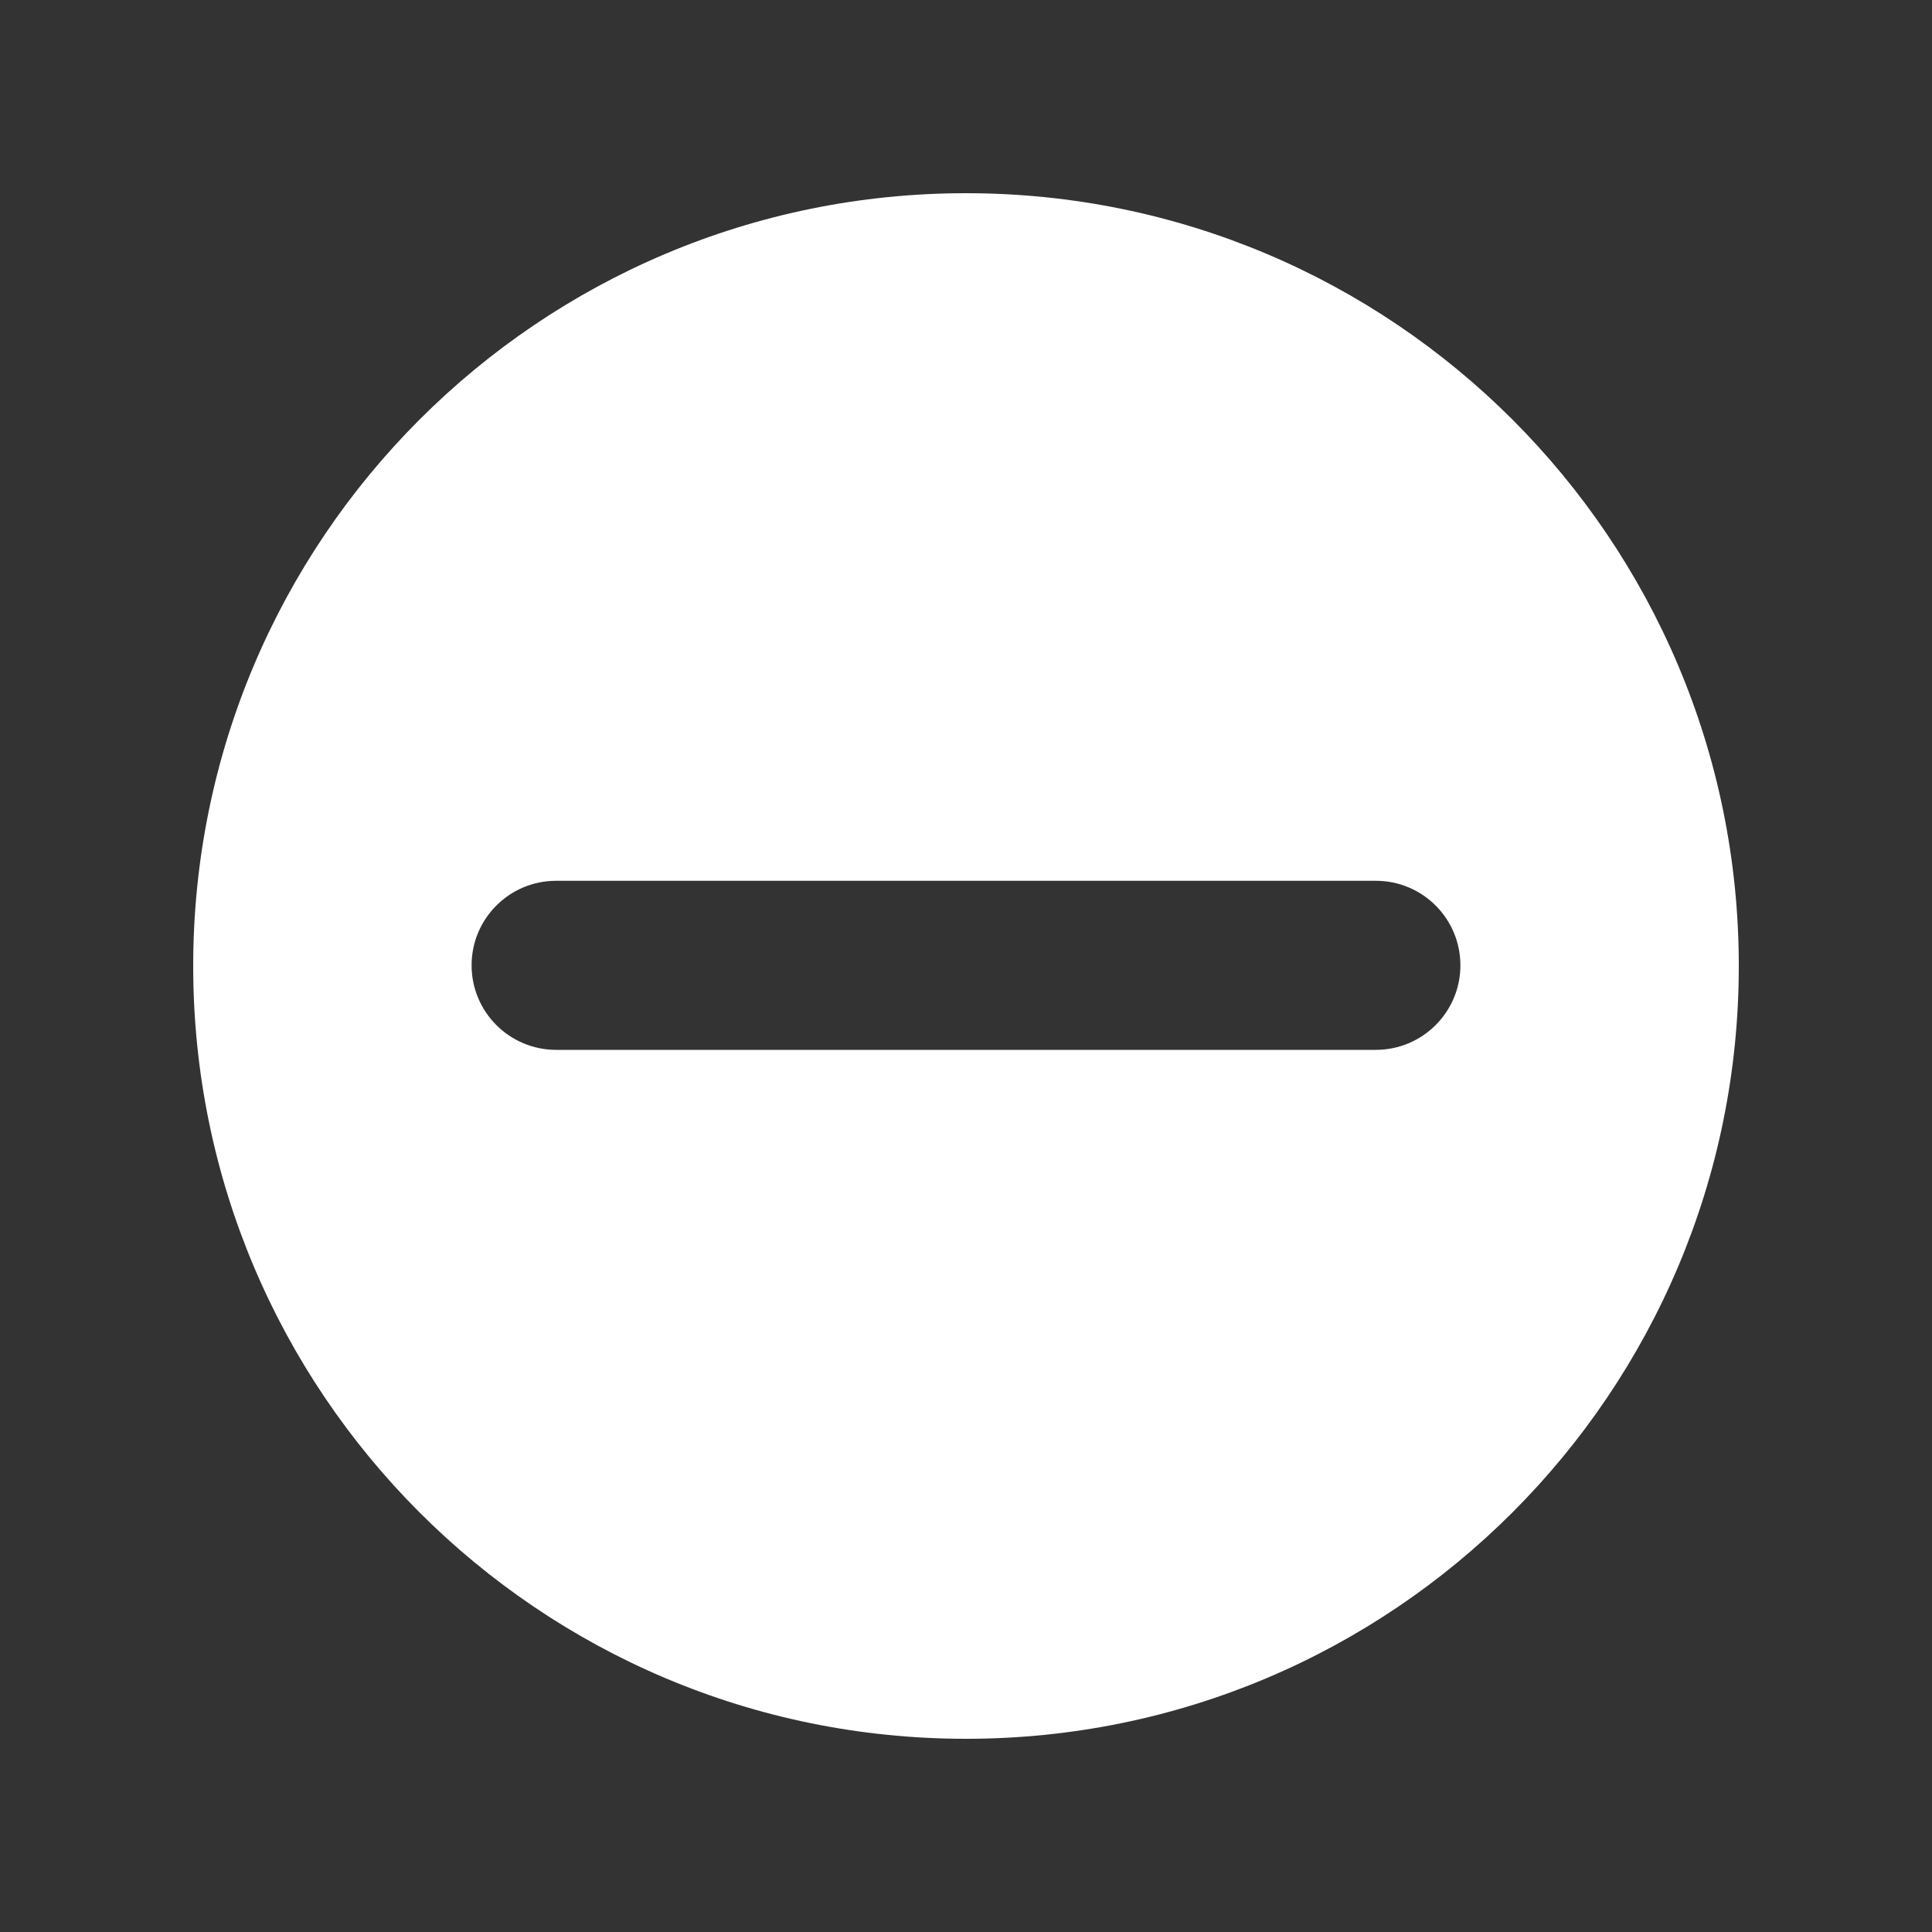 <svg width="20" height="20" viewBox="0 0 20 20" fill="none" xmlns="http://www.w3.org/2000/svg">
<rect x="0" y="0" width="20" height="20" fill="#333333" stroke="none"/>
<path fill-rule="evenodd" clip-rule="evenodd" d="M10 18C14.418 18 18 14.418 18 10C18 5.582 14.418 2 10 2C5.582 2 2 5.582 2 10C2 14.418 5.582 18 10 18ZM14.243 10.868C14.726 10.868 15.118 10.476 15.118 9.993C15.118 9.509 14.726 9.118 14.243 9.118H5.757C5.274 9.118 4.882 9.509 4.882 9.993C4.882 10.476 5.274 10.868 5.757 10.868H14.243Z" fill="white"/>
</svg>

